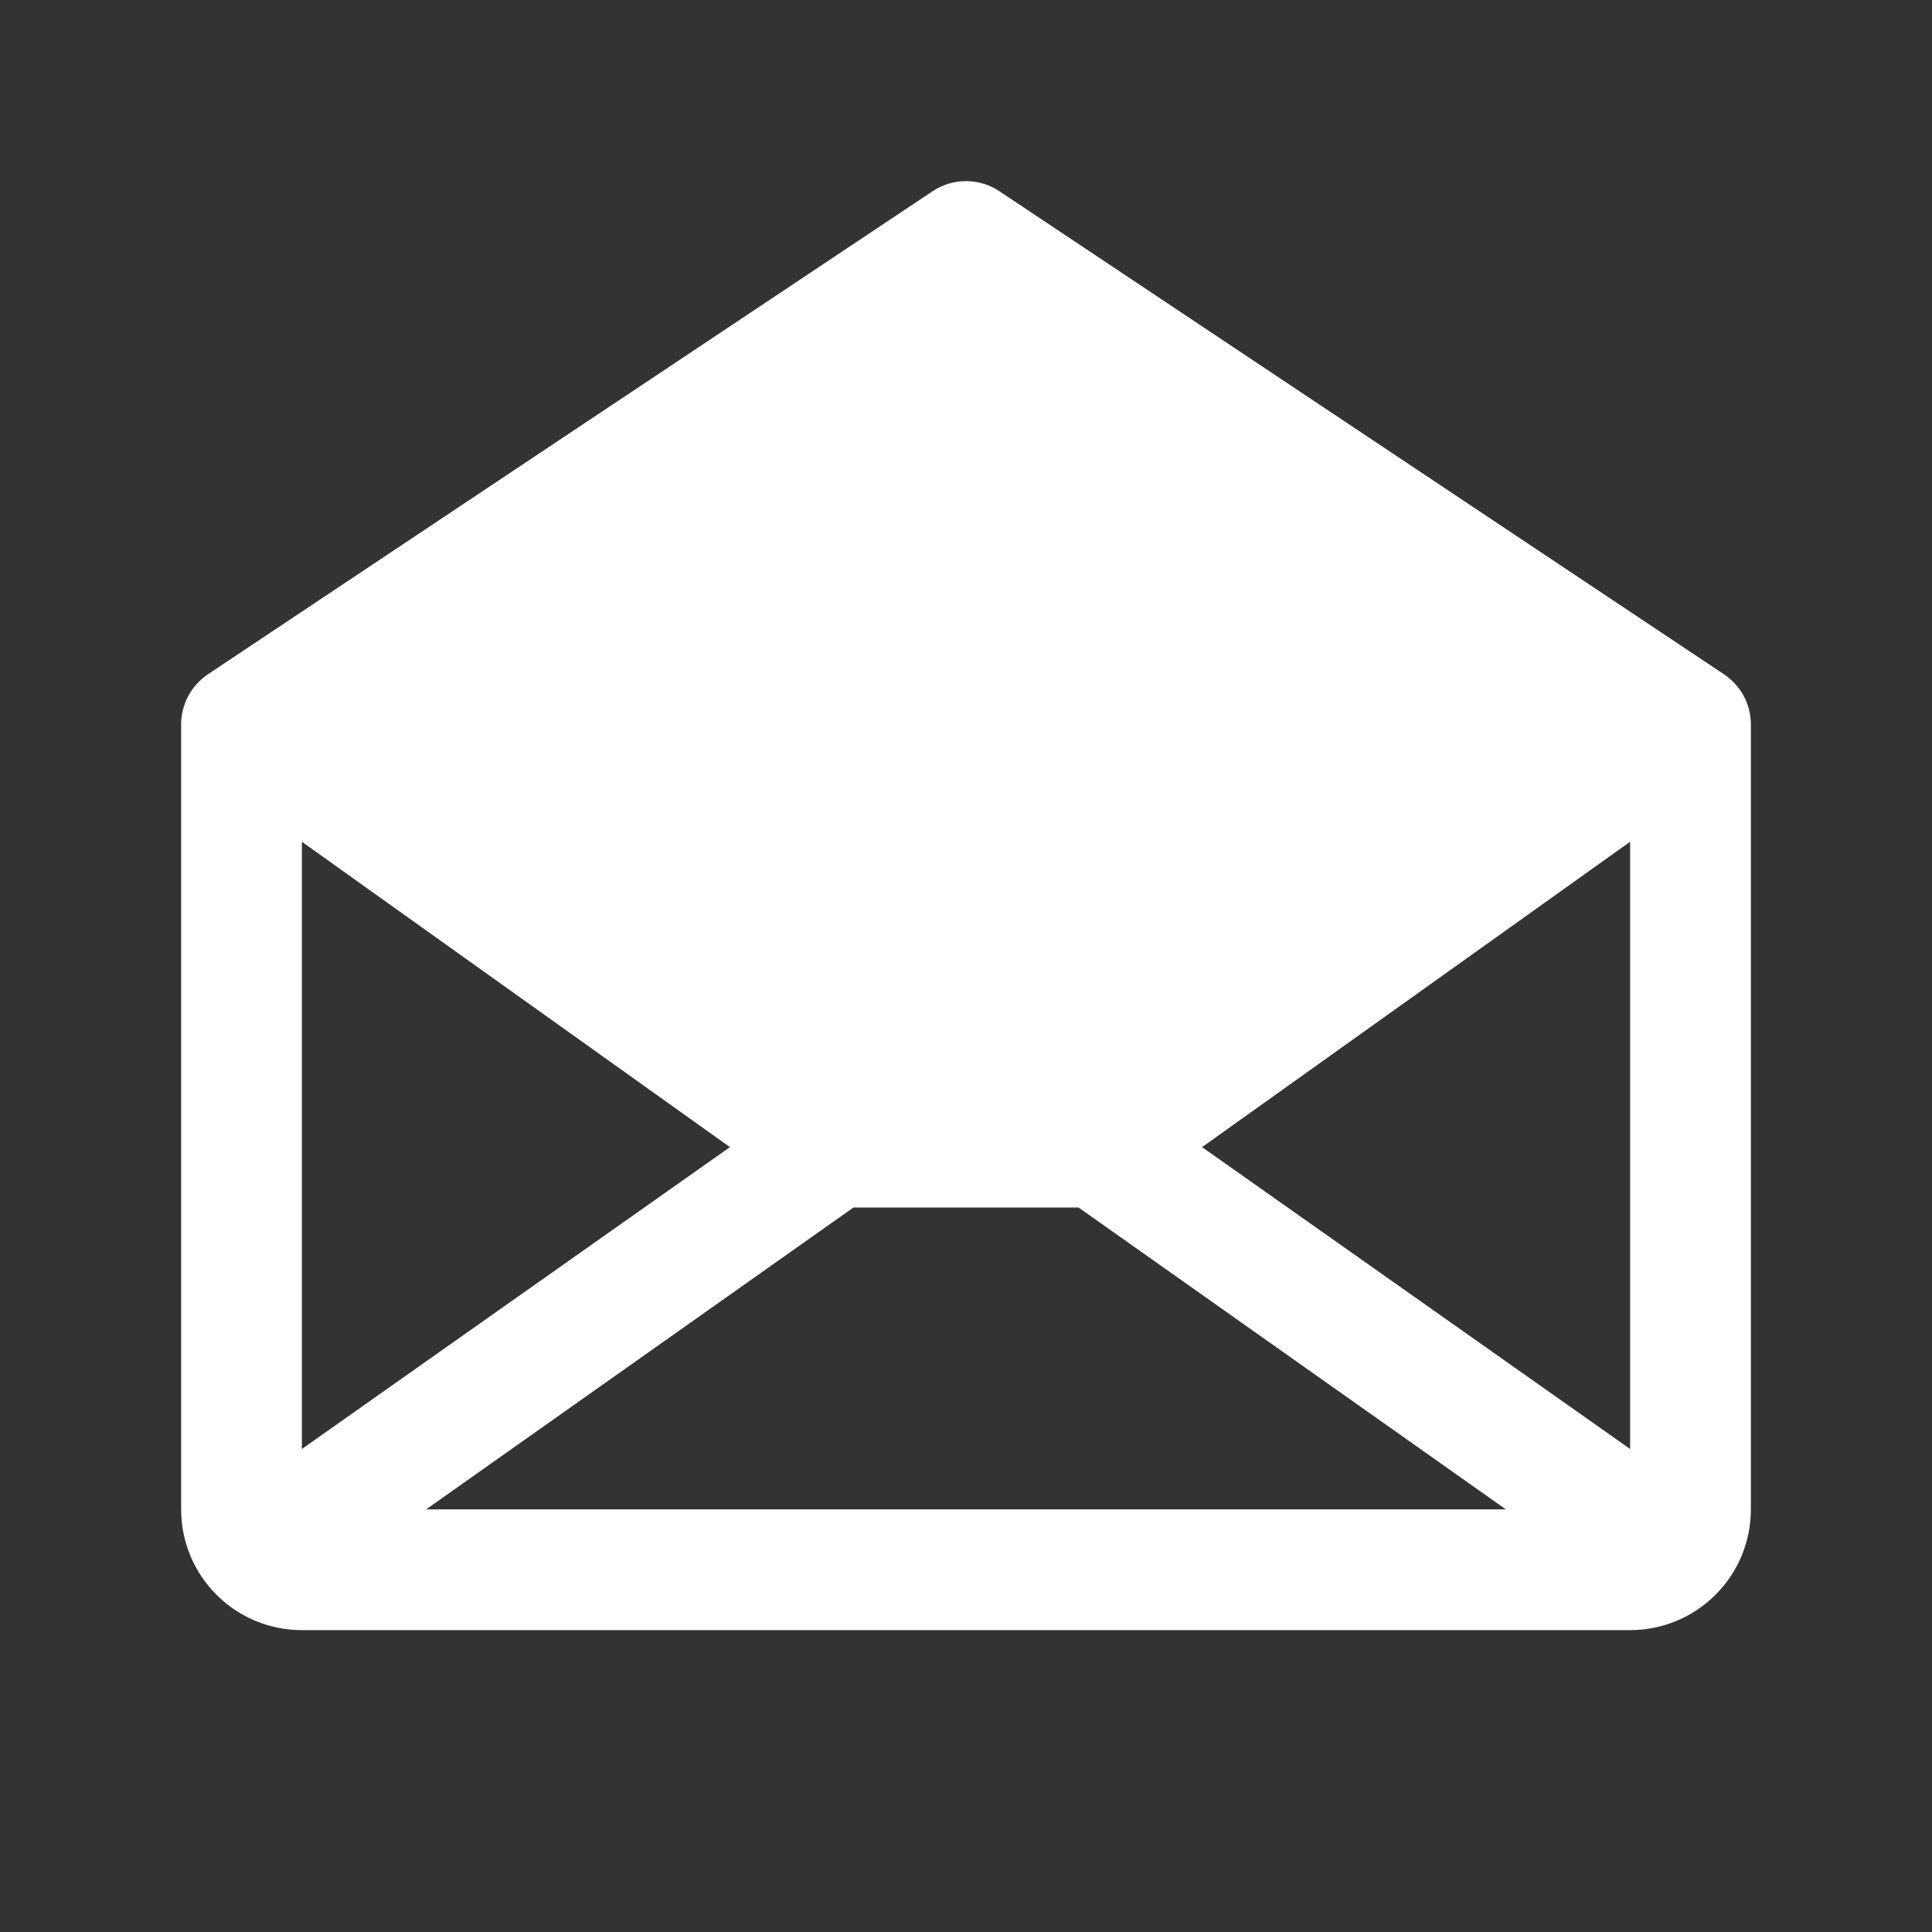 <?xml version="1.0" encoding="utf-8"?>
<svg xmlns="http://www.w3.org/2000/svg" fill="none" height="100%" overflow="visible" preserveAspectRatio="none" style="display: block;" viewBox="0 0 16 16" width="100%">
<rect x="0" y="0" width="16" height="16" fill="#333333" stroke="none"/>
<g id="Frame">
<path d="M14.277 5.584L8.277 1.584C8.195 1.529 8.099 1.5 8 1.5C7.901 1.5 7.805 1.529 7.723 1.584L1.722 5.584C1.654 5.63 1.598 5.692 1.559 5.764C1.52 5.837 1.5 5.918 1.5 6V12.5C1.5 12.765 1.605 13.02 1.793 13.207C1.98 13.395 2.235 13.5 2.5 13.5H13.5C13.765 13.5 14.02 13.395 14.207 13.207C14.395 13.02 14.5 12.765 14.5 12.5V6C14.5 5.918 14.48 5.837 14.441 5.764C14.402 5.692 14.346 5.63 14.277 5.584ZM6.045 9.5L2.5 12V6.971L6.045 9.5ZM7.068 10H8.932L12.471 12.5H3.529L7.068 10ZM9.955 9.5L13.5 6.971V12L9.955 9.5Z" fill="white" id="Vector"/>
</g>
</svg>